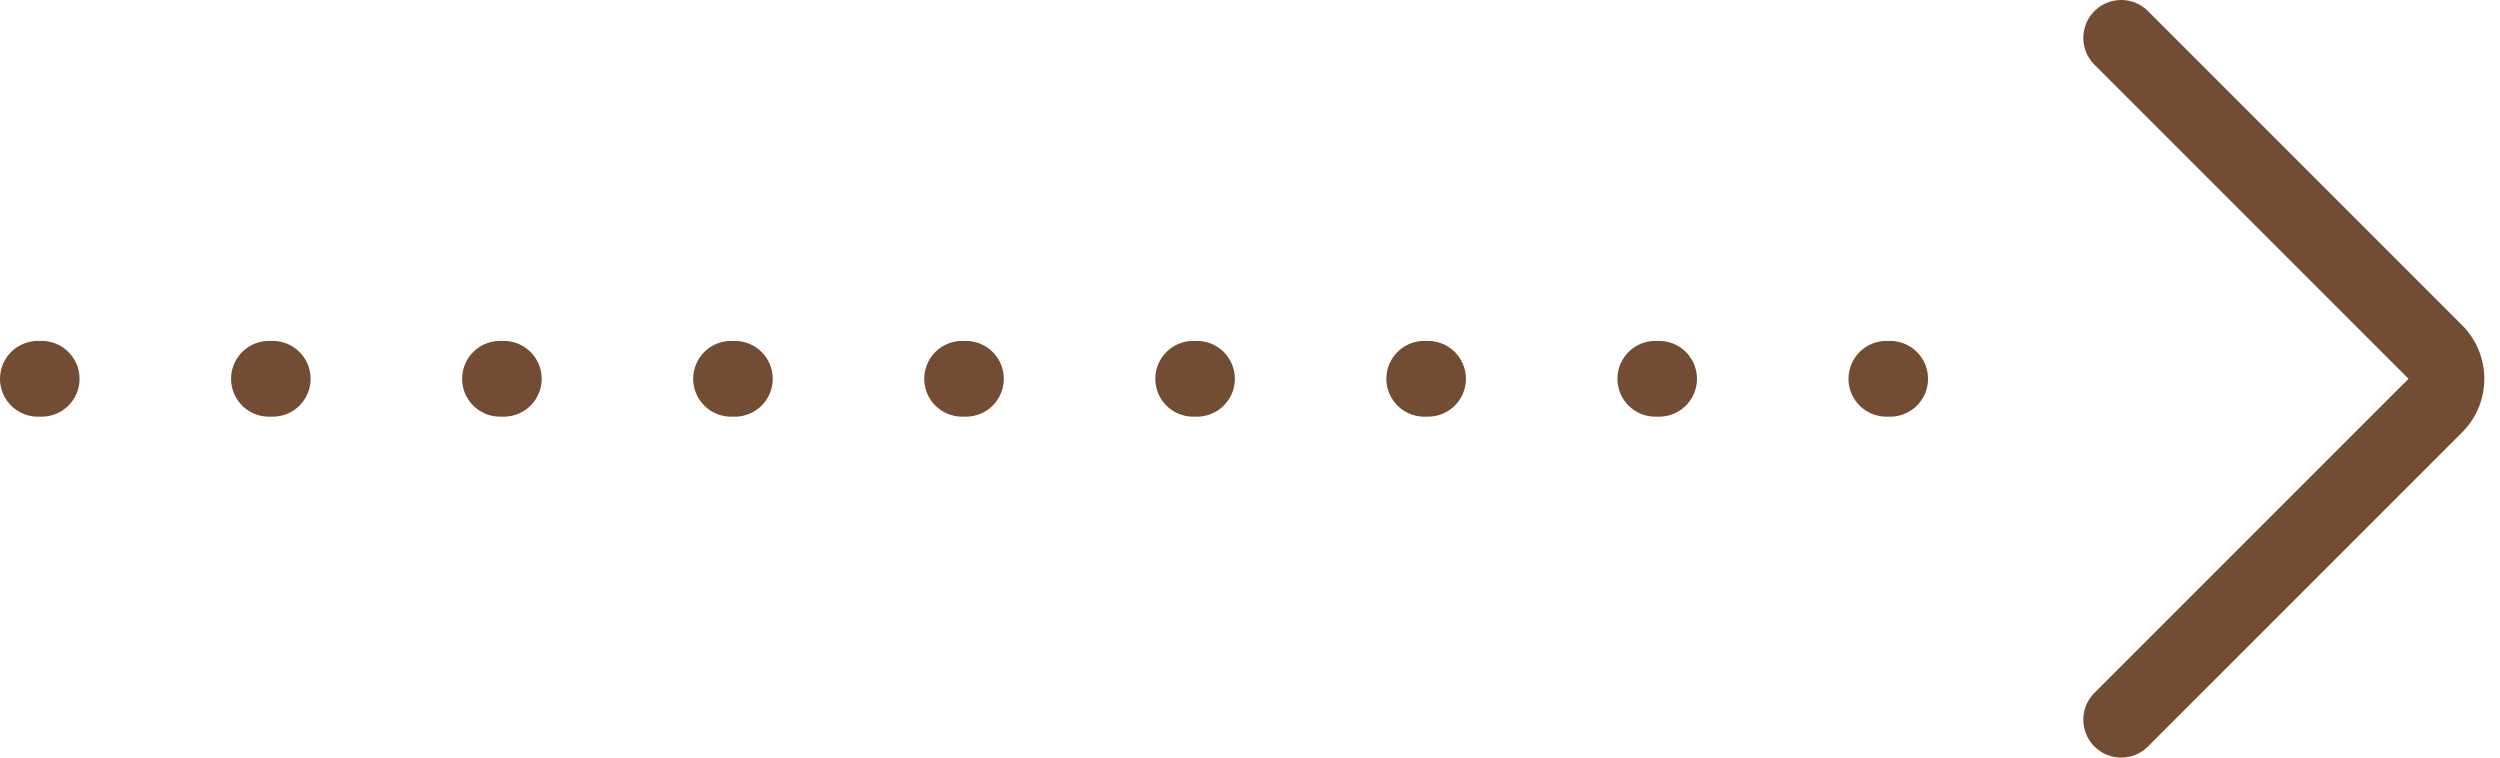 <svg xmlns="http://www.w3.org/2000/svg" width="66" height="20" fill="none" viewBox="0 0 66 20"><path stroke="#724d33" stroke-dasharray="0.1 6" stroke-linecap="round" stroke-width="2" d="M1 10h51"/><path stroke="#724d33" stroke-linecap="round" stroke-width="2" d="m56 1 8.293 8.293a1 1 0 0 1 0 1.414L56 19"/></svg>